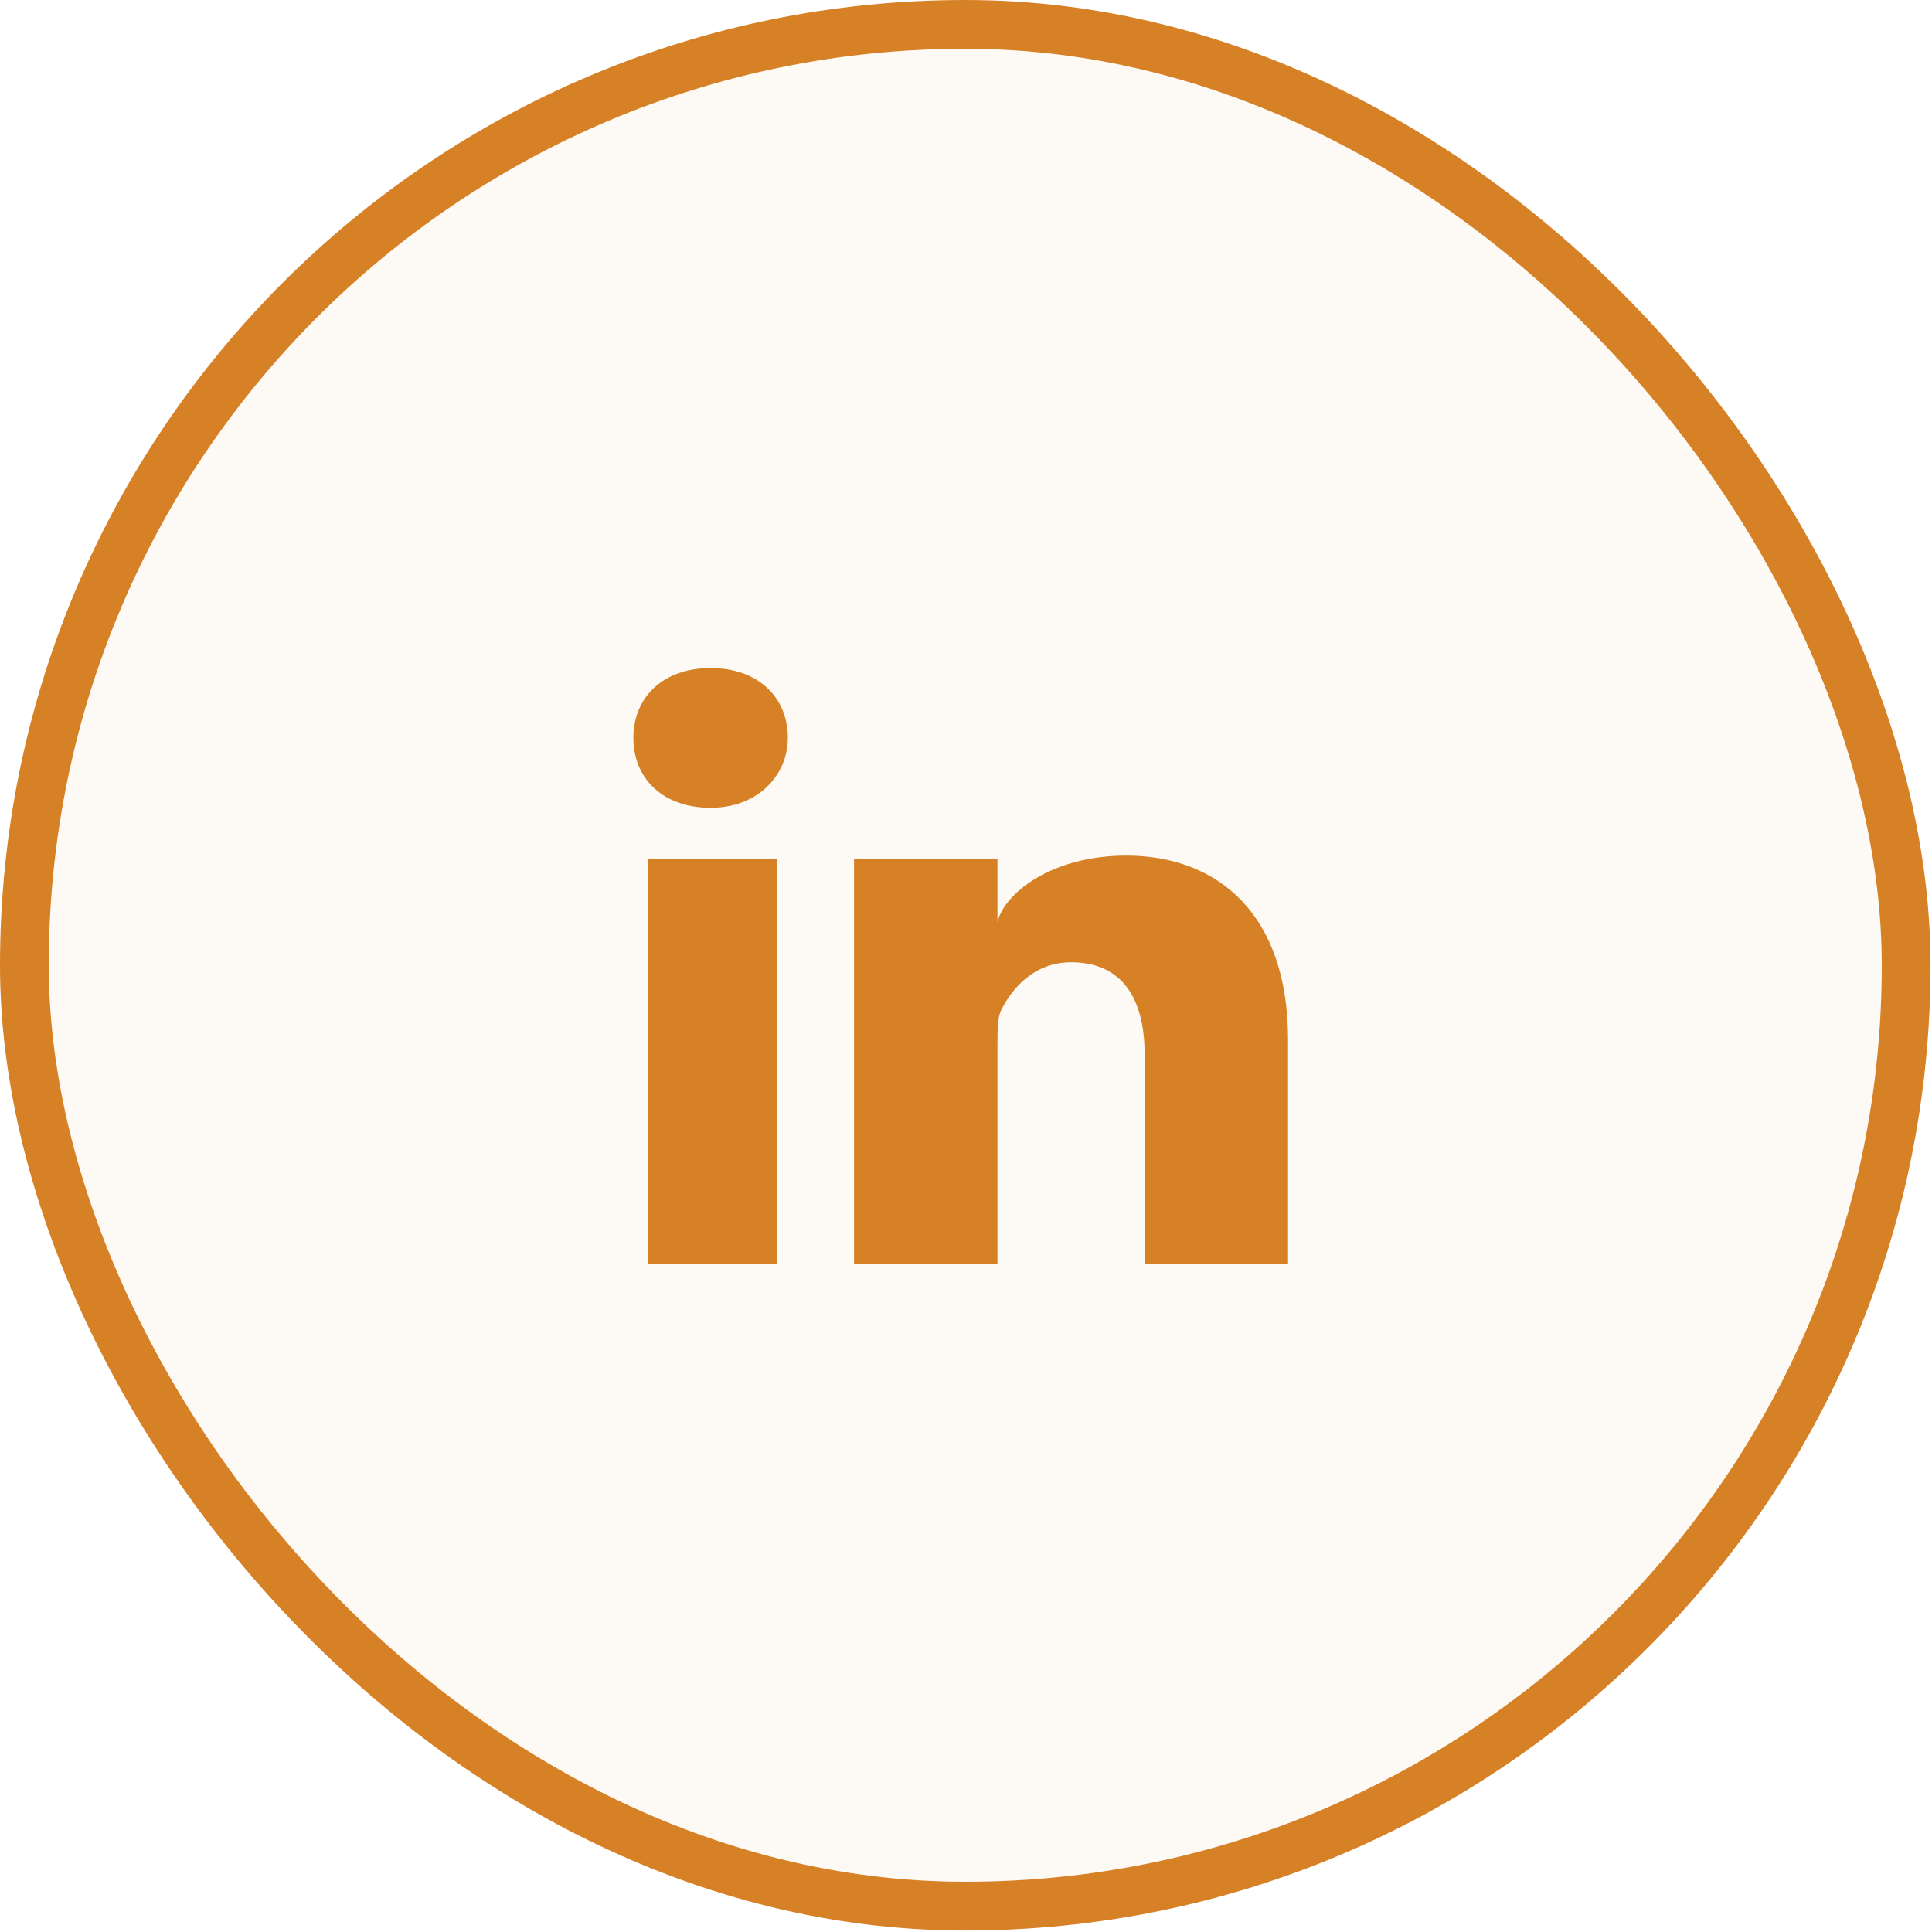 <svg width="42" height="42" viewBox="0 0 42 42" fill="none" xmlns="http://www.w3.org/2000/svg">
<rect x="0.53" y="0.53" width="40.908" height="40.908" rx="20.454" fill="#D78127" fill-opacity="0.05"/>
<rect x="0.53" y="0.53" width="40.908" height="40.908" rx="20.454" stroke="#D78127" stroke-width="1.06"/>
<g clip-path="url(#clip0_175_227)">
<g clip-path="url(#clip1_175_227)">
<path fill-rule="evenodd" clip-rule="evenodd" d="M14.088 27.476H16.887V18.68H14.088V27.476ZM13.769 16.042C13.769 16.921 14.408 17.561 15.448 17.561C16.487 17.561 17.127 16.841 17.127 16.042C17.127 15.162 16.487 14.523 15.448 14.523C14.408 14.523 13.769 15.162 13.769 16.042ZM24.883 27.476H28.001V22.598C28.001 19.88 26.482 18.6 24.483 18.6C22.884 18.6 21.845 19.4 21.684 20.04V18.68H18.566V27.476H21.684V22.678C21.684 22.438 21.684 22.119 21.765 21.959C22.004 21.479 22.484 20.919 23.284 20.919C24.403 20.919 24.883 21.719 24.883 22.918V27.476Z" fill="#D78127"/>
</g>
</g>
<defs>
<clipPath id="clip0_175_227">
<rect width="29.682" height="29.682" fill="white" transform="translate(6.149 6.148)"/>
</clipPath>
<clipPath id="clip1_175_227">
<rect width="29.682" height="29.682" fill="white" transform="translate(6.149 6.148)"/>
</clipPath>
</defs>
</svg>
